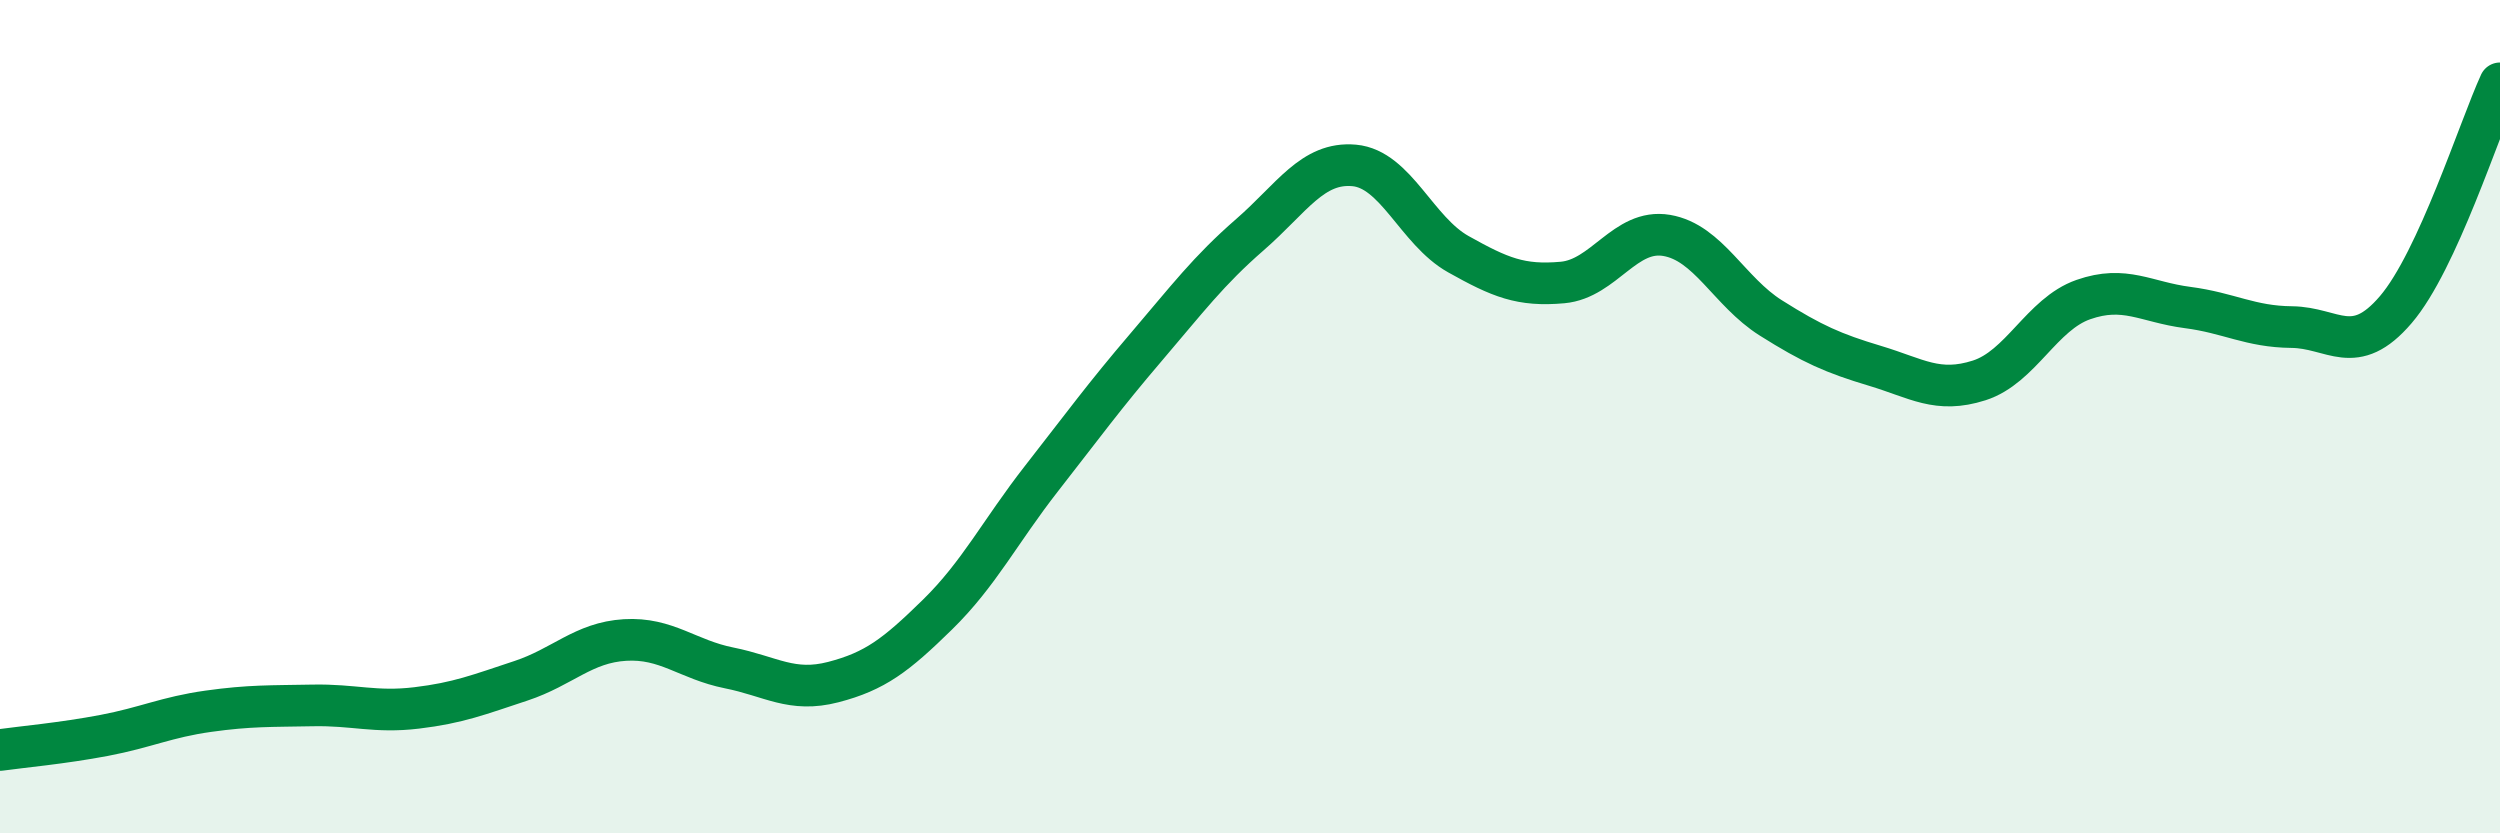 
    <svg width="60" height="20" viewBox="0 0 60 20" xmlns="http://www.w3.org/2000/svg">
      <path
        d="M 0,18 C 0.5,17.93 1.5,17.84 2.5,17.65 C 3.5,17.46 4,17.21 5,17.07 C 6,16.93 6.5,16.95 7.5,16.93 C 8.5,16.91 9,17.11 10,16.99 C 11,16.87 11.5,16.67 12.5,16.34 C 13.5,16.01 14,15.42 15,15.36 C 16,15.3 16.5,15.83 17.5,16.03 C 18.5,16.23 19,16.63 20,16.37 C 21,16.11 21.5,15.73 22.5,14.75 C 23.5,13.77 24,12.76 25,11.48 C 26,10.2 26.5,9.51 27.5,8.34 C 28.5,7.17 29,6.5 30,5.63 C 31,4.76 31.5,3.88 32.5,3.97 C 33.5,4.06 34,5.54 35,6.1 C 36,6.66 36.5,6.87 37.5,6.78 C 38.5,6.69 39,5.48 40,5.65 C 41,5.82 41.5,7 42.5,7.63 C 43.5,8.26 44,8.48 45,8.78 C 46,9.08 46.5,9.45 47.5,9.13 C 48.5,8.81 49,7.54 50,7.19 C 51,6.84 51.5,7.25 52.5,7.38 C 53.5,7.51 54,7.84 55,7.85 C 56,7.86 56.5,8.6 57.5,7.43 C 58.5,6.26 59.5,3.09 60,2L60 20L0 20Z"
        fill="#008740"
        opacity="0.1"
        stroke-linecap="round"
        stroke-linejoin="round"
      />
      <path
        d="M 0,18 C 0.5,17.93 1.5,17.84 2.5,17.65 C 3.5,17.46 4,17.21 5,17.07 C 6,16.93 6.5,16.95 7.5,16.93 C 8.5,16.91 9,17.11 10,16.99 C 11,16.87 11.5,16.67 12.5,16.34 C 13.5,16.01 14,15.42 15,15.36 C 16,15.3 16.5,15.83 17.5,16.03 C 18.5,16.23 19,16.63 20,16.37 C 21,16.11 21.5,15.73 22.5,14.75 C 23.5,13.77 24,12.76 25,11.48 C 26,10.2 26.5,9.51 27.5,8.34 C 28.5,7.17 29,6.5 30,5.63 C 31,4.76 31.5,3.88 32.5,3.97 C 33.5,4.06 34,5.54 35,6.1 C 36,6.66 36.5,6.87 37.5,6.78 C 38.5,6.69 39,5.48 40,5.65 C 41,5.82 41.5,7 42.5,7.63 C 43.5,8.26 44,8.48 45,8.78 C 46,9.08 46.5,9.45 47.5,9.13 C 48.5,8.81 49,7.54 50,7.19 C 51,6.84 51.5,7.25 52.5,7.38 C 53.5,7.51 54,7.84 55,7.85 C 56,7.86 56.5,8.6 57.5,7.43 C 58.5,6.26 59.5,3.09 60,2"
        stroke="#008740"
        stroke-width="1"
        fill="none"
        stroke-linecap="round"
        stroke-linejoin="round"
      />
    </svg>
  